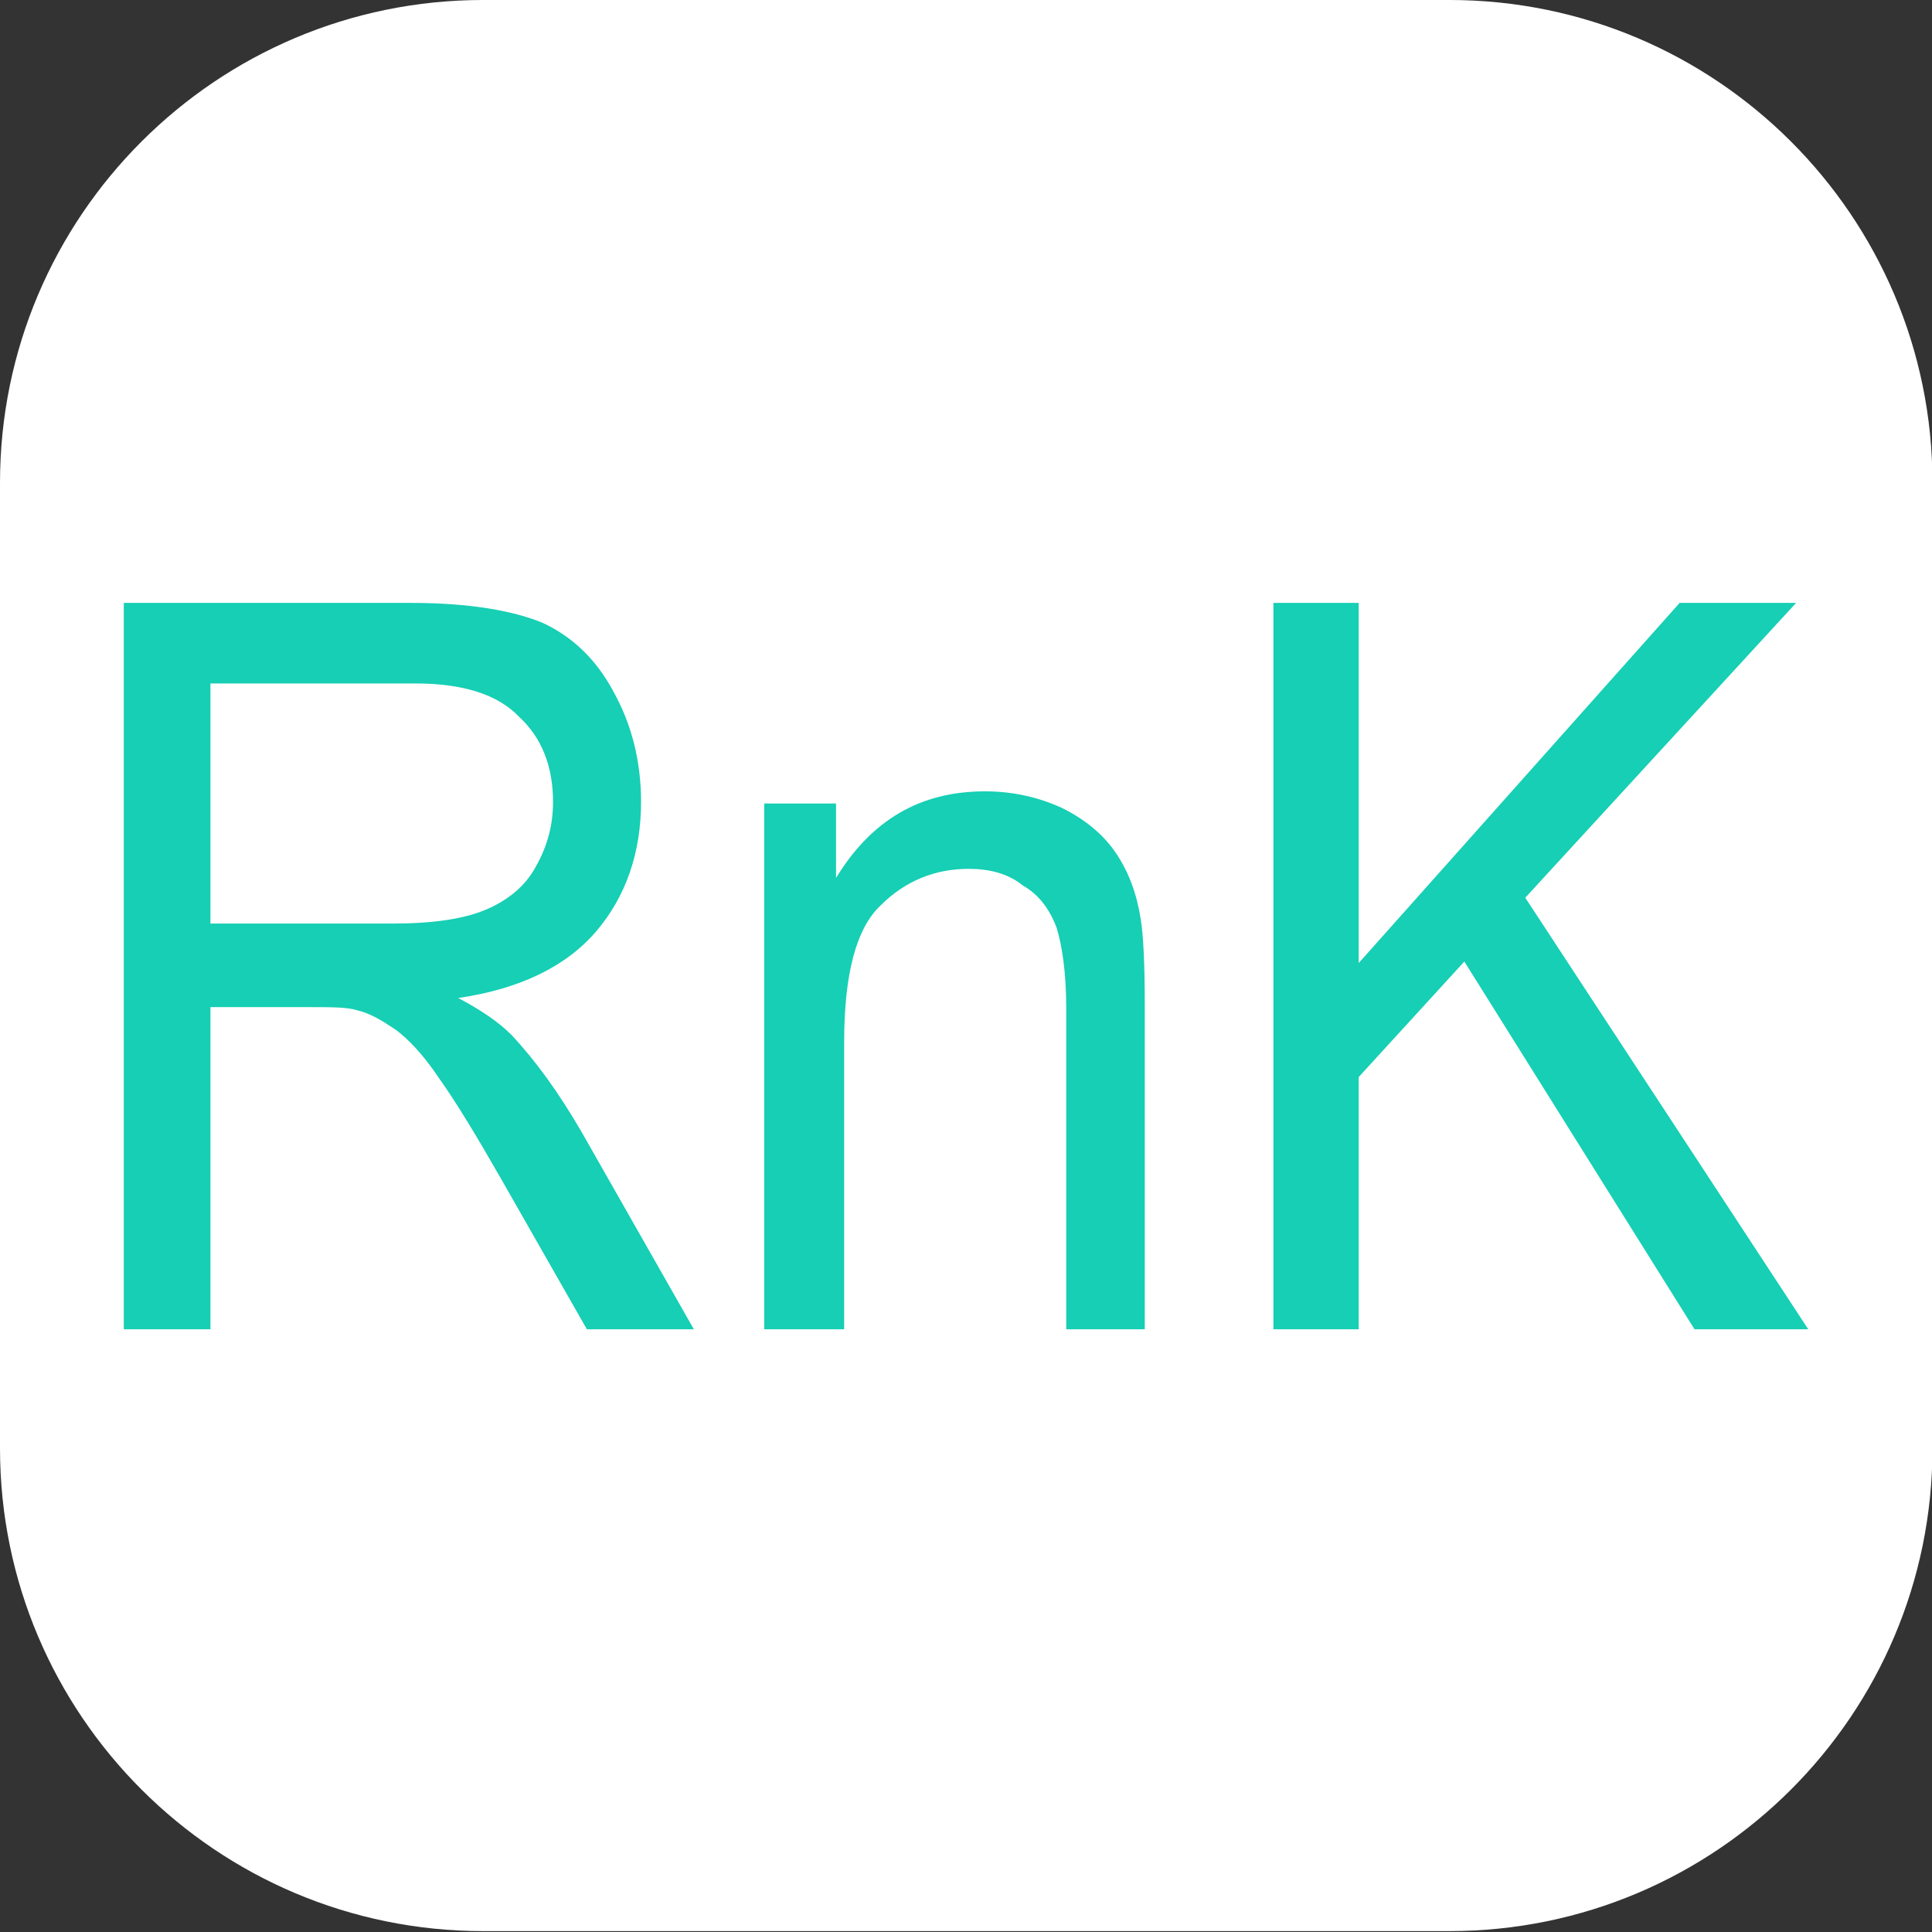 <?xml version="1.0" encoding="UTF-8" standalone="no"?>
<!DOCTYPE svg PUBLIC "-//W3C//DTD SVG 1.1//EN" "http://www.w3.org/Graphics/SVG/1.1/DTD/svg11.dtd">
<svg width="100%" height="100%" viewBox="0 0 16 16" version="1.1" xmlns="http://www.w3.org/2000/svg" xmlns:xlink="http://www.w3.org/1999/xlink" xml:space="preserve" xmlns:serif="http://www.serif.com/" style="fill-rule:evenodd;clip-rule:evenodd;stroke-linejoin:round;stroke-miterlimit:2;">
    <rect x="0" y="0" width="16" height="16" fill="#333333" stroke="none"/>
    <rect id="Artboard1" x="0" y="0" width="16" height="16" style="fill:none;"/>
    <clipPath id="_clip1">
        <rect id="Artboard11" serif:id="Artboard1" x="0" y="0" width="16" height="16"/>
    </clipPath>
    <g clip-path="url(#_clip1)">
        <g transform="matrix(1.02,0,0,1.014,-0.358,-0.21)">
            <path d="M16.041,4.15L16.041,12.036C16.041,14.212 14.284,15.979 12.119,15.979L4.274,15.979C2.109,15.979 0.351,14.212 0.351,12.036L0.351,4.15C0.351,1.974 2.109,0.207 4.274,0.207L12.119,0.207C14.284,0.207 16.041,1.974 16.041,4.15Z" style="fill:white;"/>
        </g>
        <g transform="matrix(11.214,0,0,12.585,0.442,4.993)">
            <path d="M0.052,0.478L0.052,0L0.264,0C0.307,0 0.339,0.005 0.361,0.013C0.383,0.022 0.401,0.037 0.414,0.059C0.427,0.08 0.434,0.104 0.434,0.131C0.434,0.164 0.423,0.193 0.401,0.216C0.379,0.239 0.345,0.254 0.299,0.26C0.316,0.268 0.329,0.276 0.338,0.284C0.356,0.301 0.373,0.322 0.39,0.348L0.473,0.478L0.394,0.478L0.33,0.378C0.312,0.35 0.297,0.328 0.285,0.313C0.273,0.297 0.262,0.287 0.253,0.281C0.243,0.275 0.234,0.27 0.224,0.268C0.217,0.266 0.205,0.266 0.189,0.266L0.116,0.266L0.116,0.478L0.052,0.478ZM0.116,0.211L0.251,0.211C0.28,0.211 0.303,0.208 0.319,0.202C0.335,0.196 0.348,0.187 0.356,0.174C0.365,0.16 0.369,0.146 0.369,0.131C0.369,0.108 0.361,0.089 0.344,0.075C0.328,0.06 0.302,0.053 0.267,0.053L0.116,0.053L0.116,0.211Z" style="fill:rgb(22,207,180);fill-rule:nonzero;"/>
            <path d="M0.525,0.478L0.525,0.132L0.578,0.132L0.578,0.181C0.604,0.143 0.64,0.124 0.688,0.124C0.709,0.124 0.728,0.128 0.745,0.135C0.763,0.143 0.776,0.153 0.785,0.165C0.794,0.177 0.8,0.191 0.803,0.208C0.805,0.219 0.806,0.238 0.806,0.265L0.806,0.478L0.748,0.478L0.748,0.267C0.748,0.243 0.745,0.226 0.741,0.214C0.736,0.202 0.728,0.192 0.716,0.186C0.705,0.178 0.691,0.175 0.676,0.175C0.651,0.175 0.629,0.183 0.611,0.199C0.593,0.214 0.584,0.244 0.584,0.289L0.584,0.478L0.525,0.478Z" style="fill:rgb(22,207,180);fill-rule:nonzero;"/>
            <path d="M0.901,0.478L0.901,0L0.964,0L0.964,0.237L1.201,0L1.287,0L1.087,0.194L1.296,0.478L1.212,0.478L1.042,0.236L0.964,0.312L0.964,0.478L0.901,0.478Z" style="fill:rgb(22,207,180);fill-rule:nonzero;"/>
        </g>
    </g>
</svg>
